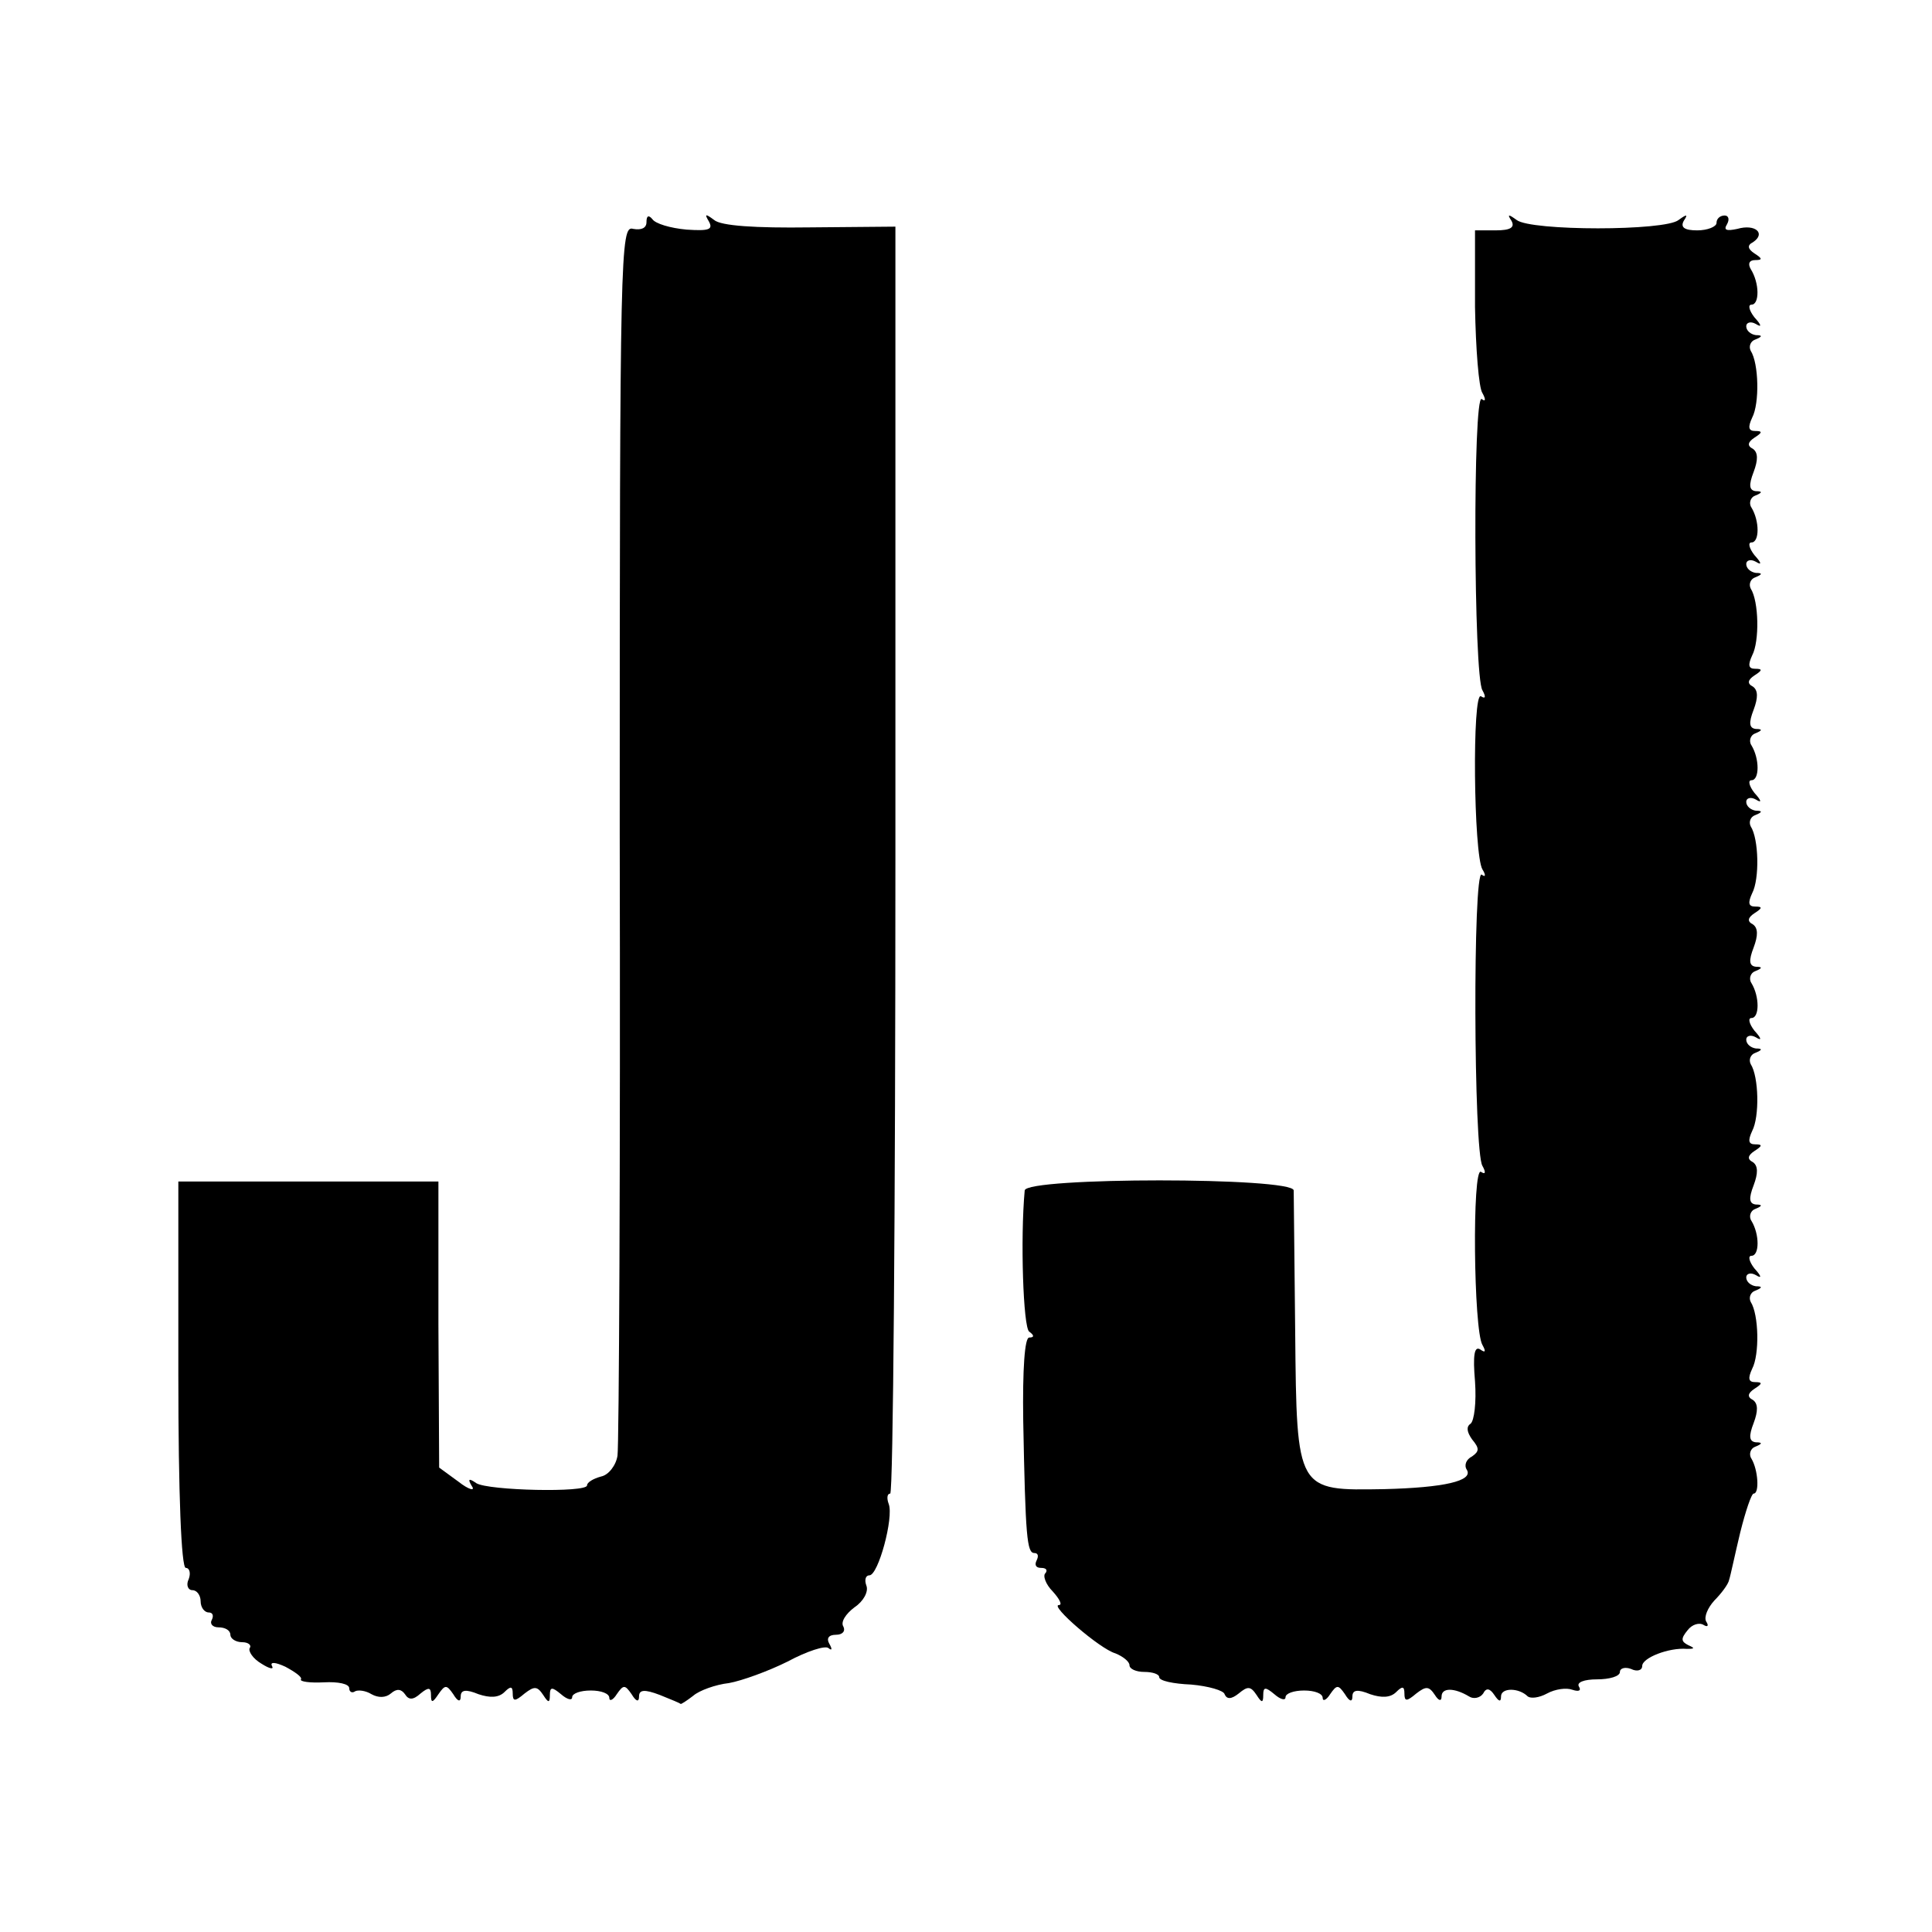 <?xml version="1.0" standalone="no"?>
<!DOCTYPE svg PUBLIC "-//W3C//DTD SVG 20010904//EN"
 "http://www.w3.org/TR/2001/REC-SVG-20010904/DTD/svg10.dtd">
<svg version="1.0" xmlns="http://www.w3.org/2000/svg"
 width="260pt" height="260pt" viewBox="0 0 260 260"
 preserveAspectRatio="xMidYMid meet">
<g transform="translate(0,260) scale(0.1,-0.1)"
fill="#000000" stroke="none">
<path d="M870 2301 c0 -8 -7 -11 -18 -9 -17 5 -18 -28 -18 -811 1 -449 -1
-827 -3 -840 -2 -13 -12 -26 -22 -28 -11 -3 -19 -8 -19 -12 0 -10 -133 -7
-149 3 -10 7 -12 6 -6 -4 5 -7 -4 -5 -18 6 l-26 19 -1 193 0 192 -175 0 -175
0 0 -260 c0 -161 4 -260 10 -260 5 0 7 -7 4 -15 -4 -8 -1 -15 5 -15 6 0 11 -7
11 -15 0 -8 5 -15 11 -15 5 0 7 -4 4 -10 -3 -5 1 -10 9 -10 9 0 16 -4 16 -10
0 -5 7 -10 16 -10 8 0 13 -4 10 -8 -2 -4 4 -14 16 -21 11 -7 17 -8 14 -3 -3 6
5 5 18 -1 13 -7 23 -14 21 -17 -2 -3 12 -5 31 -4 19 1 34 -2 34 -8 0 -5 4 -7
8 -4 4 2 14 1 22 -4 9 -5 19 -5 26 1 8 7 14 6 19 -1 5 -8 11 -8 21 1 11 9 14
8 14 -2 0 -11 2 -11 10 1 9 13 11 13 20 0 6 -10 10 -11 10 -3 0 9 7 10 24 3
15 -5 27 -5 35 3 8 8 11 8 11 -2 0 -11 3 -11 16 0 13 10 17 10 25 -2 7 -11 9
-11 9 0 0 11 3 11 15 1 8 -7 15 -9 15 -4 0 5 11 9 25 9 14 0 25 -4 25 -10 0
-5 5 -3 10 5 9 13 11 13 20 0 6 -10 10 -11 10 -3 0 9 7 10 28 2 15 -6 27 -11
28 -12 0 -1 8 4 17 11 8 7 30 15 48 17 17 3 53 16 79 29 26 14 51 22 55 18 5
-4 5 -1 1 6 -4 7 -1 12 9 12 9 0 13 5 10 11 -4 6 3 17 15 26 12 8 19 21 16 29
-3 8 -1 14 4 14 12 0 33 78 26 96 -3 8 -2 14 2 14 4 0 7 384 7 852 l0 853
-115 -1 c-73 -1 -120 2 -129 10 -12 9 -13 8 -7 -2 6 -11 0 -13 -30 -11 -22 2
-42 8 -46 14 -5 6 -8 5 -8 -4z"/>
<path d="M2034 2303 c5 -9 -1 -13 -21 -13 l-28 0 0 -103 c1 -56 5 -109 10
-116 5 -9 4 -12 -1 -8 -12 7 -11 -373 1 -392 5 -9 4 -12 -2 -8 -12 7 -10 -213
2 -233 5 -8 4 -11 -1 -7 -12 7 -11 -373 1 -392 5 -9 4 -12 -2 -8 -12 7 -10
-213 2 -233 5 -9 4 -11 -3 -6 -8 5 -10 -8 -7 -43 2 -28 -1 -53 -6 -57 -6 -4
-5 -11 2 -21 10 -12 10 -16 0 -23 -8 -4 -11 -12 -7 -18 9 -15 -31 -24 -111
-26 -118 -2 -118 -4 -120 211 -1 98 -2 184 -2 191 -1 18 -360 18 -362 0 -6
-65 -2 -184 6 -190 7 -5 7 -8 0 -8 -6 0 -9 -42 -8 -112 3 -157 5 -178 15 -178
5 0 6 -4 3 -10 -3 -6 -1 -10 6 -10 7 0 9 -3 6 -7 -4 -3 0 -15 10 -25 9 -10 13
-18 8 -18 -13 0 55 -59 76 -65 10 -4 19 -11 19 -16 0 -5 9 -9 20 -9 11 0 20
-3 20 -7 0 -5 19 -9 43 -10 23 -2 44 -8 45 -13 3 -7 9 -7 19 1 12 10 16 10 24
-2 7 -11 9 -11 9 0 0 11 3 11 15 1 8 -7 15 -9 15 -4 0 5 11 9 25 9 14 0 25 -4
25 -10 0 -5 5 -3 10 5 9 13 11 13 20 0 6 -10 10 -11 10 -3 0 9 7 10 24 3 15
-5 27 -5 35 3 8 8 11 8 11 -2 0 -11 3 -11 16 0 13 10 17 10 25 -2 5 -8 9 -9 9
-2 0 12 17 12 37 0 6 -4 15 -2 19 4 4 8 9 7 15 -2 6 -9 9 -10 9 -2 0 12 24 12
36 0 4 -3 15 -2 26 4 11 6 26 8 34 5 9 -3 12 -1 9 4 -4 6 7 10 24 10 17 0 31
4 31 10 0 5 7 7 15 4 8 -4 15 -2 15 4 0 11 36 25 60 23 11 0 11 1 2 5 -10 5
-10 9 -1 20 6 8 16 11 22 7 5 -3 7 -1 3 5 -3 6 2 18 11 28 9 9 19 22 20 28 2
6 8 35 15 64 7 28 15 52 18 52 8 0 6 32 -3 47 -4 6 -1 14 5 16 10 4 10 6 1 6
-9 1 -10 8 -3 26 6 16 6 26 -1 31 -8 4 -7 9 2 15 11 7 11 9 1 9 -9 0 -10 5 -4
18 10 19 9 73 -2 90 -3 6 0 13 6 15 10 4 10 6 1 6 -7 1 -13 6 -13 12 0 5 6 7
13 3 8 -5 8 -2 -2 9 -7 9 -9 17 -4 17 11 0 11 29 0 47 -4 6 -1 14 5 16 10 4
10 6 1 6 -9 1 -10 8 -3 26 6 16 6 26 -1 31 -8 4 -7 9 2 15 11 7 11 9 1 9 -9 0
-10 5 -4 18 10 19 9 73 -2 90 -3 6 0 13 6 15 10 4 10 6 1 6 -7 1 -13 6 -13 12
0 5 6 7 13 3 8 -5 8 -2 -2 9 -7 9 -9 17 -4 17 11 0 11 29 0 47 -4 6 -1 14 5
16 10 4 10 6 1 6 -9 1 -10 8 -3 26 6 16 6 26 -1 31 -8 4 -7 9 2 15 11 7 11 9
1 9 -9 0 -10 5 -4 18 10 19 9 73 -2 90 -3 6 0 13 6 15 10 4 10 6 1 6 -7 1 -13
6 -13 12 0 5 6 7 13 3 8 -5 8 -2 -2 9 -7 9 -9 17 -4 17 11 0 11 29 0 47 -4 6
-1 14 5 16 10 4 10 6 1 6 -9 1 -10 8 -3 26 6 16 6 26 -1 31 -8 4 -7 9 2 15 11
7 11 9 1 9 -9 0 -10 5 -4 18 10 19 9 73 -2 90 -3 6 0 13 6 15 10 4 10 6 1 6
-7 1 -13 6 -13 12 0 5 6 7 13 3 8 -5 8 -2 -2 9 -7 9 -9 17 -4 17 11 0 11 29 0
47 -4 6 -1 14 5 16 10 4 10 6 1 6 -9 1 -10 8 -3 26 6 16 6 26 -1 31 -8 4 -7 9
2 15 11 7 11 9 1 9 -9 0 -10 5 -4 18 10 19 9 73 -2 90 -3 6 0 13 6 15 10 4 10
6 1 6 -7 1 -13 6 -13 12 0 5 6 7 13 3 8 -5 8 -2 -2 9 -7 9 -9 17 -4 17 11 0
11 29 -1 48 -4 7 -2 12 6 12 10 0 10 2 -1 9 -9 6 -10 11 -2 15 18 12 3 25 -21
18 -14 -3 -19 -2 -14 6 4 7 2 12 -3 12 -6 0 -11 -4 -11 -10 0 -5 -12 -10 -26
-10 -17 0 -23 4 -18 13 6 9 4 9 -7 1 -18 -15 -199 -15 -218 0 -11 8 -13 8 -7
-1z"/>
</g>
</svg>
